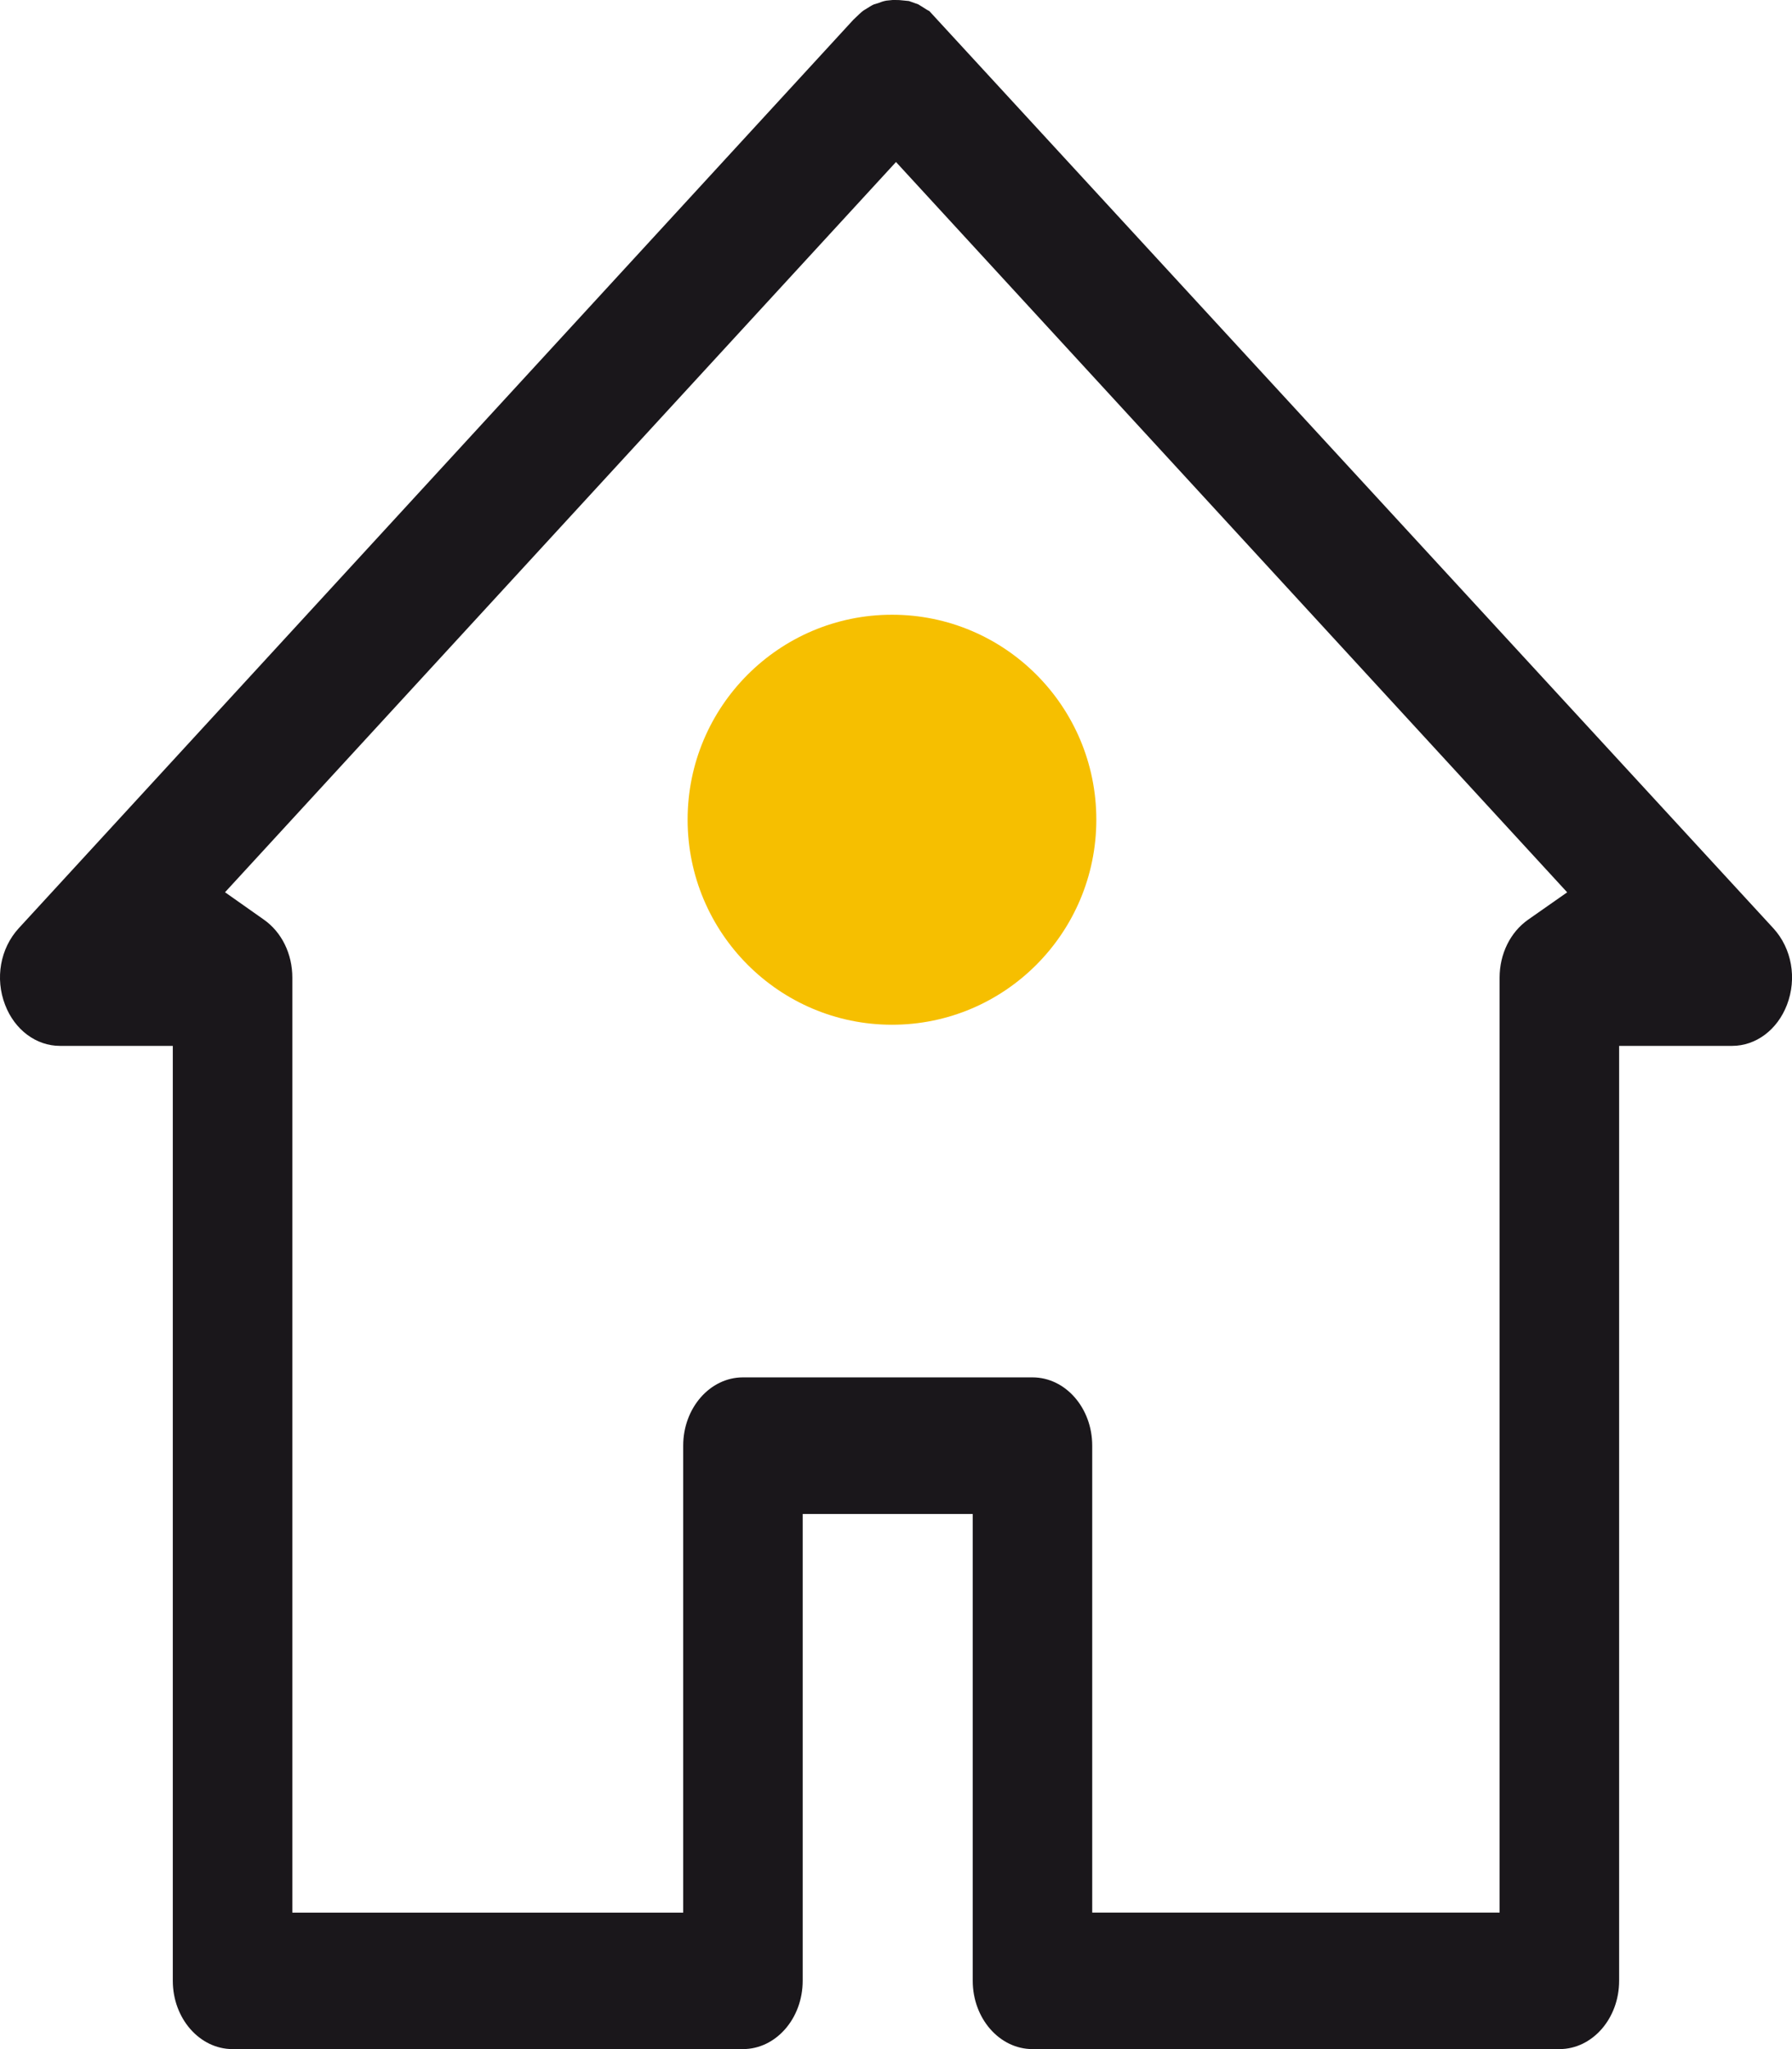 <svg xmlns="http://www.w3.org/2000/svg" width="28" height="32" viewBox="0 0 28 32">
    <g fill="none" fill-rule="evenodd">
        <g>
            <g>
                <path fill="#F6BF00" d="M17.13 12.8c0 1.768-1.429 3.203-3.192 3.203-1.762 0-3.194-1.435-3.194-3.203 0-1.767 1.432-3.2 3.194-3.2 1.763 0 3.192 1.433 3.192 3.2" transform="translate(-593 -488) translate(593 488)"/>
                <path fill="#1A171B" d="M16.133 21.51c.515 0 .933.478.933 1.066v7.292h6.365V15.27c0-.373.167-.712.446-.908l.61-.427L14 2.53 3.516 13.934l.606.427c.28.196.446.535.446.908v14.6h6.107v-7.293c0-.588.419-1.066.933-1.066h4.525zm0 10.49c-.515 0-.934-.478-.934-1.067v-7.29h-2.657v7.29c0 .589-.418 1.067-.934 1.067H3.634c-.514 0-.934-.478-.934-1.067v-14.6H.936c-.37 0-.707-.25-.856-.64-.16-.413-.076-.881.211-1.195L13.334.308c.081-.078.125-.12.157-.143.098-.06.131-.083.166-.097l.067-.02c.046-.019.078-.029.124-.038l.1-.01h.036c.065 0 .084.002.106.005l.112.011.146.052.071.044c.039.025.07.046.101.06L27.71 14.498c.287.314.37.782.211 1.195-.15.39-.485.64-.856.64h-1.766v14.6c0 .589-.418 1.067-.933 1.067h-8.232z" transform="translate(-593 -488) translate(593 488)"/>
            </g>
        </g>
    </g>
</svg>
